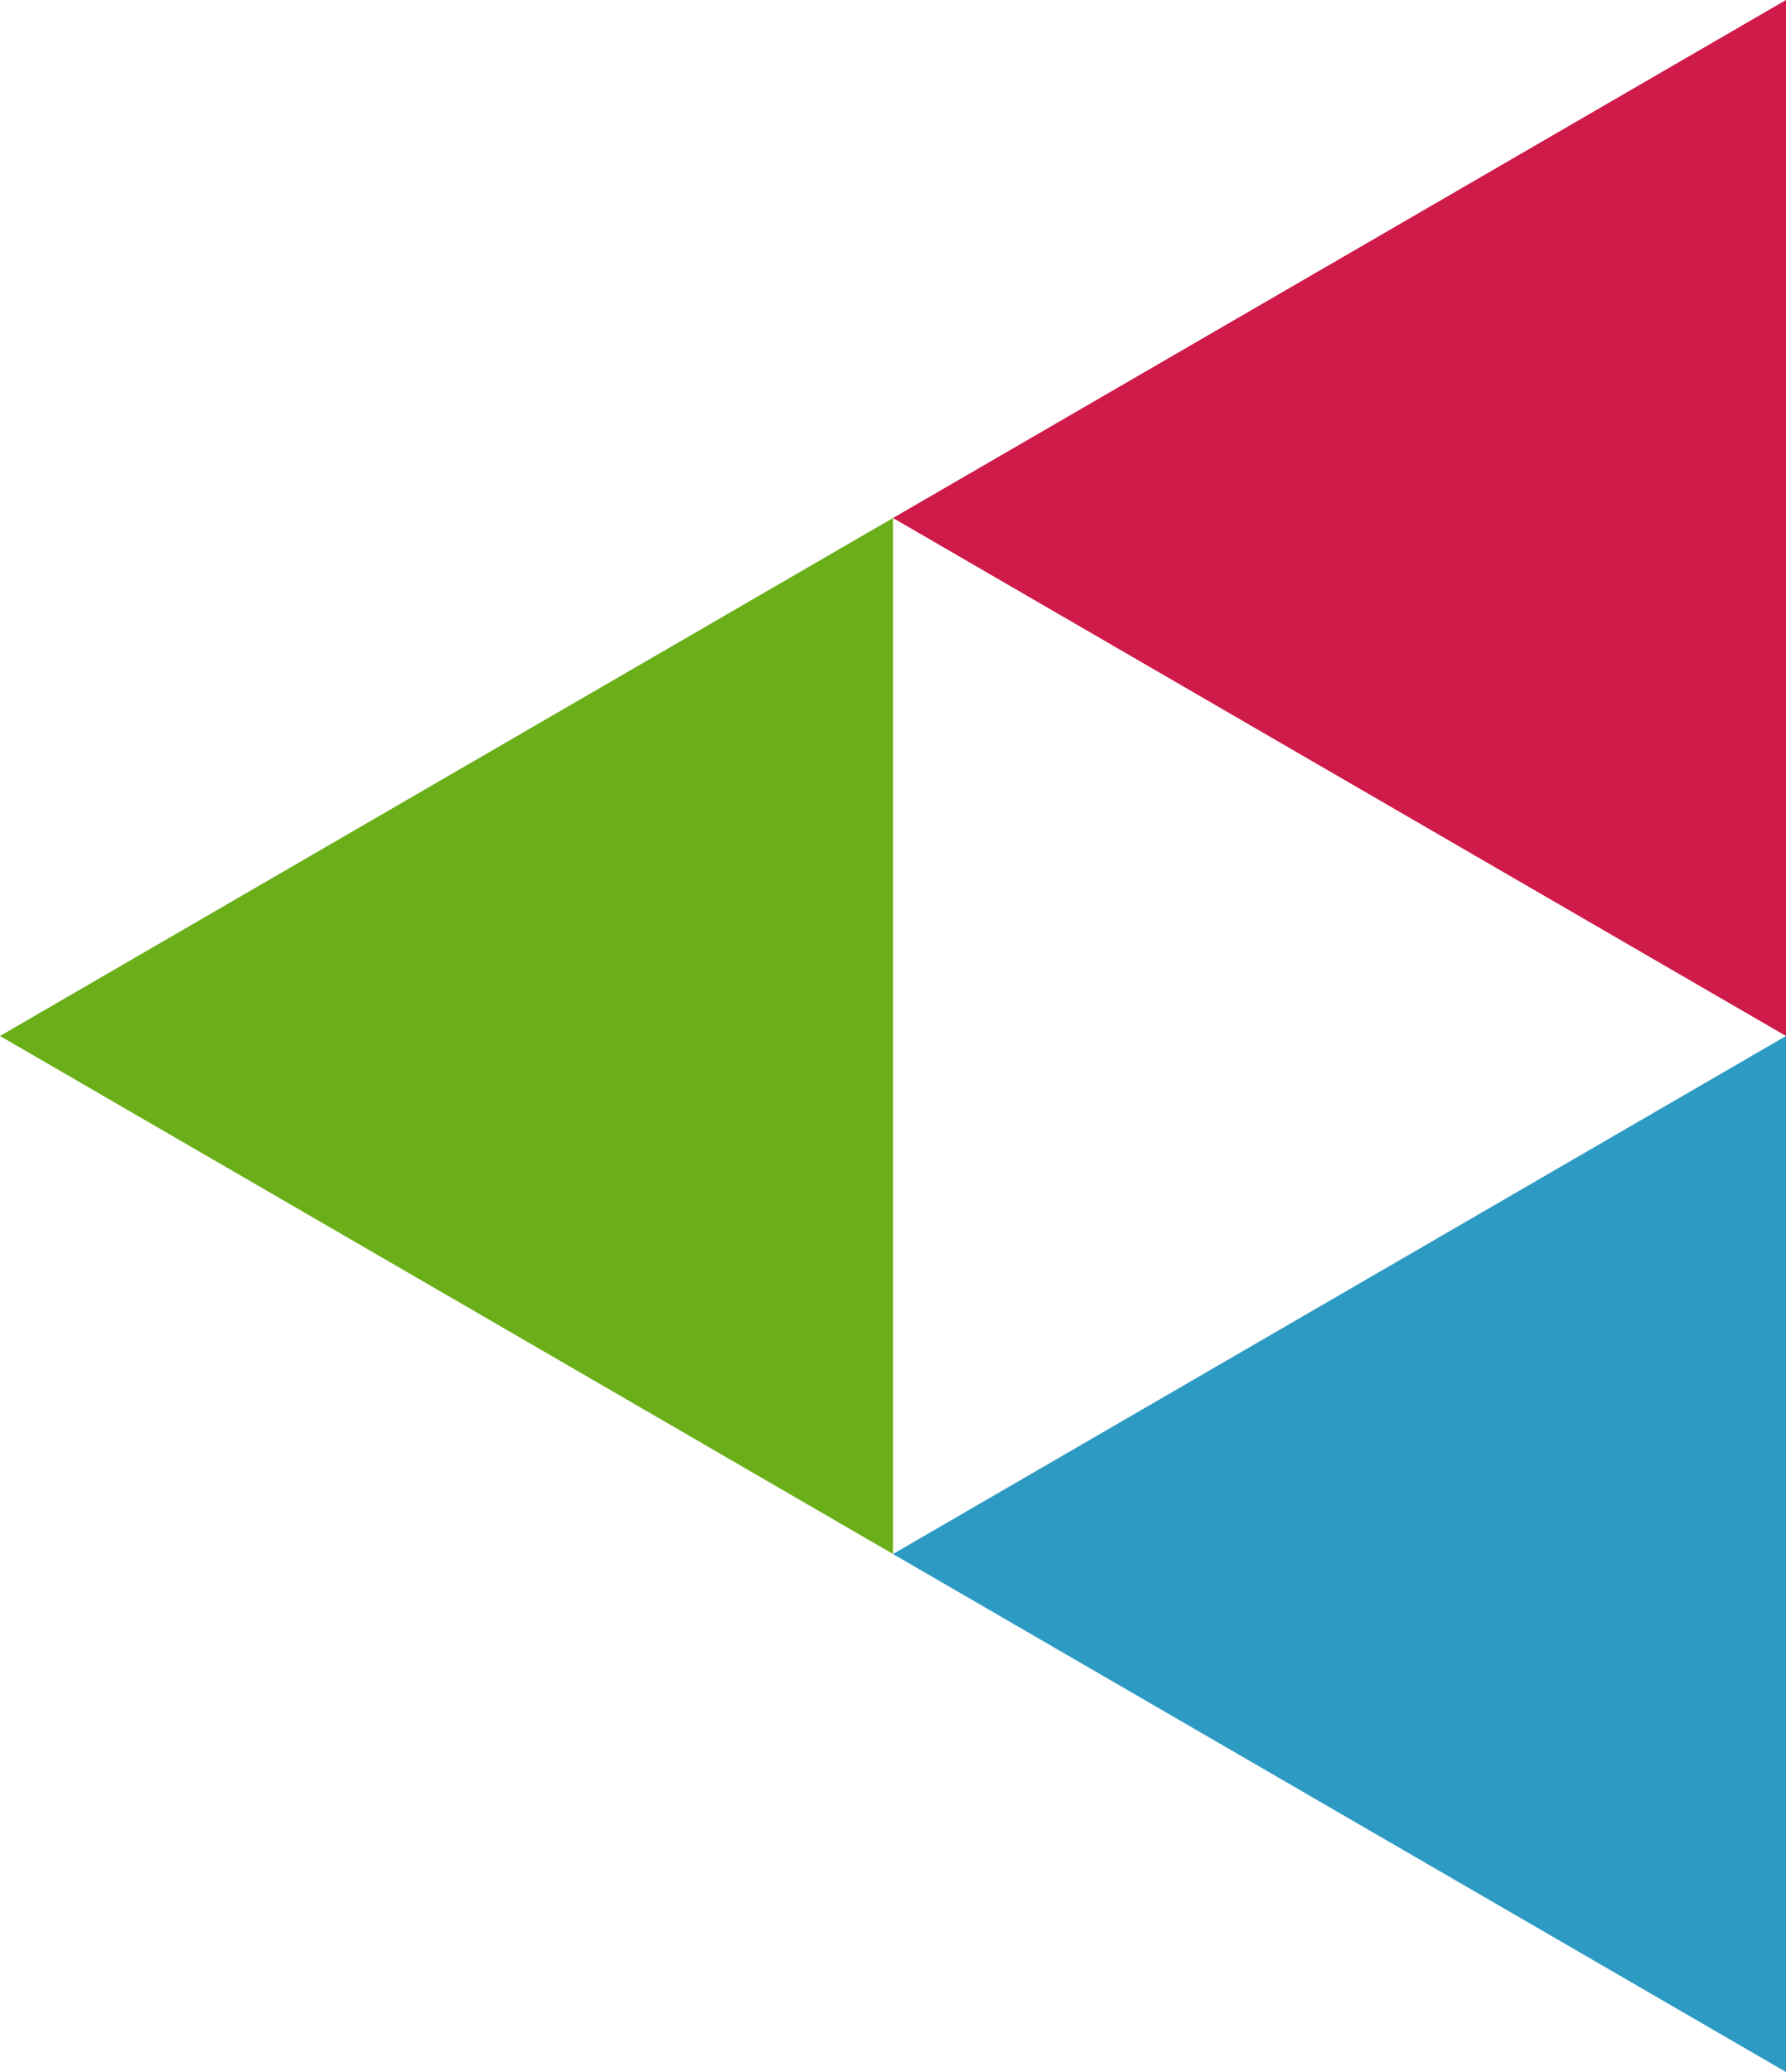 <?xml version="1.0" encoding="UTF-8"?>
<svg width="100px" height="116px" viewBox="0 0 100 116" version="1.1" xmlns="http://www.w3.org/2000/svg" xmlns:xlink="http://www.w3.org/1999/xlink">
    <!-- Generator: Sketch 63.1 (92452) - https://sketch.com -->
    <title>Group 4</title>
    <desc>Created with Sketch.</desc>
    <g id="Page-1" stroke="none" stroke-width="1" fill="none" fill-rule="evenodd">
        <g id="Home-Font" transform="translate(-895, -4221)">
            <g id="Group-37" transform="translate(-3.5, 4011)">
                <g id="Group-4" transform="translate(898.5, 210)">
                    <polygon id="Fill-1" fill="#CE1B4A" points="100 0 75 14.501 50 29.001 75 43.502 100 58"></polygon>
                    <polygon id="Fill-2" fill="#2D9AC4" points="75 72.502 50 87.001 75 101.501 100 116 100 58"></polygon>
                    <polygon id="Fill-3" fill="#6AAF19" points="25 43.497 0 57.999 25 72.497 50 87 50 57.999 50 29"></polygon>
                </g>
            </g>
        </g>
    </g>
</svg>